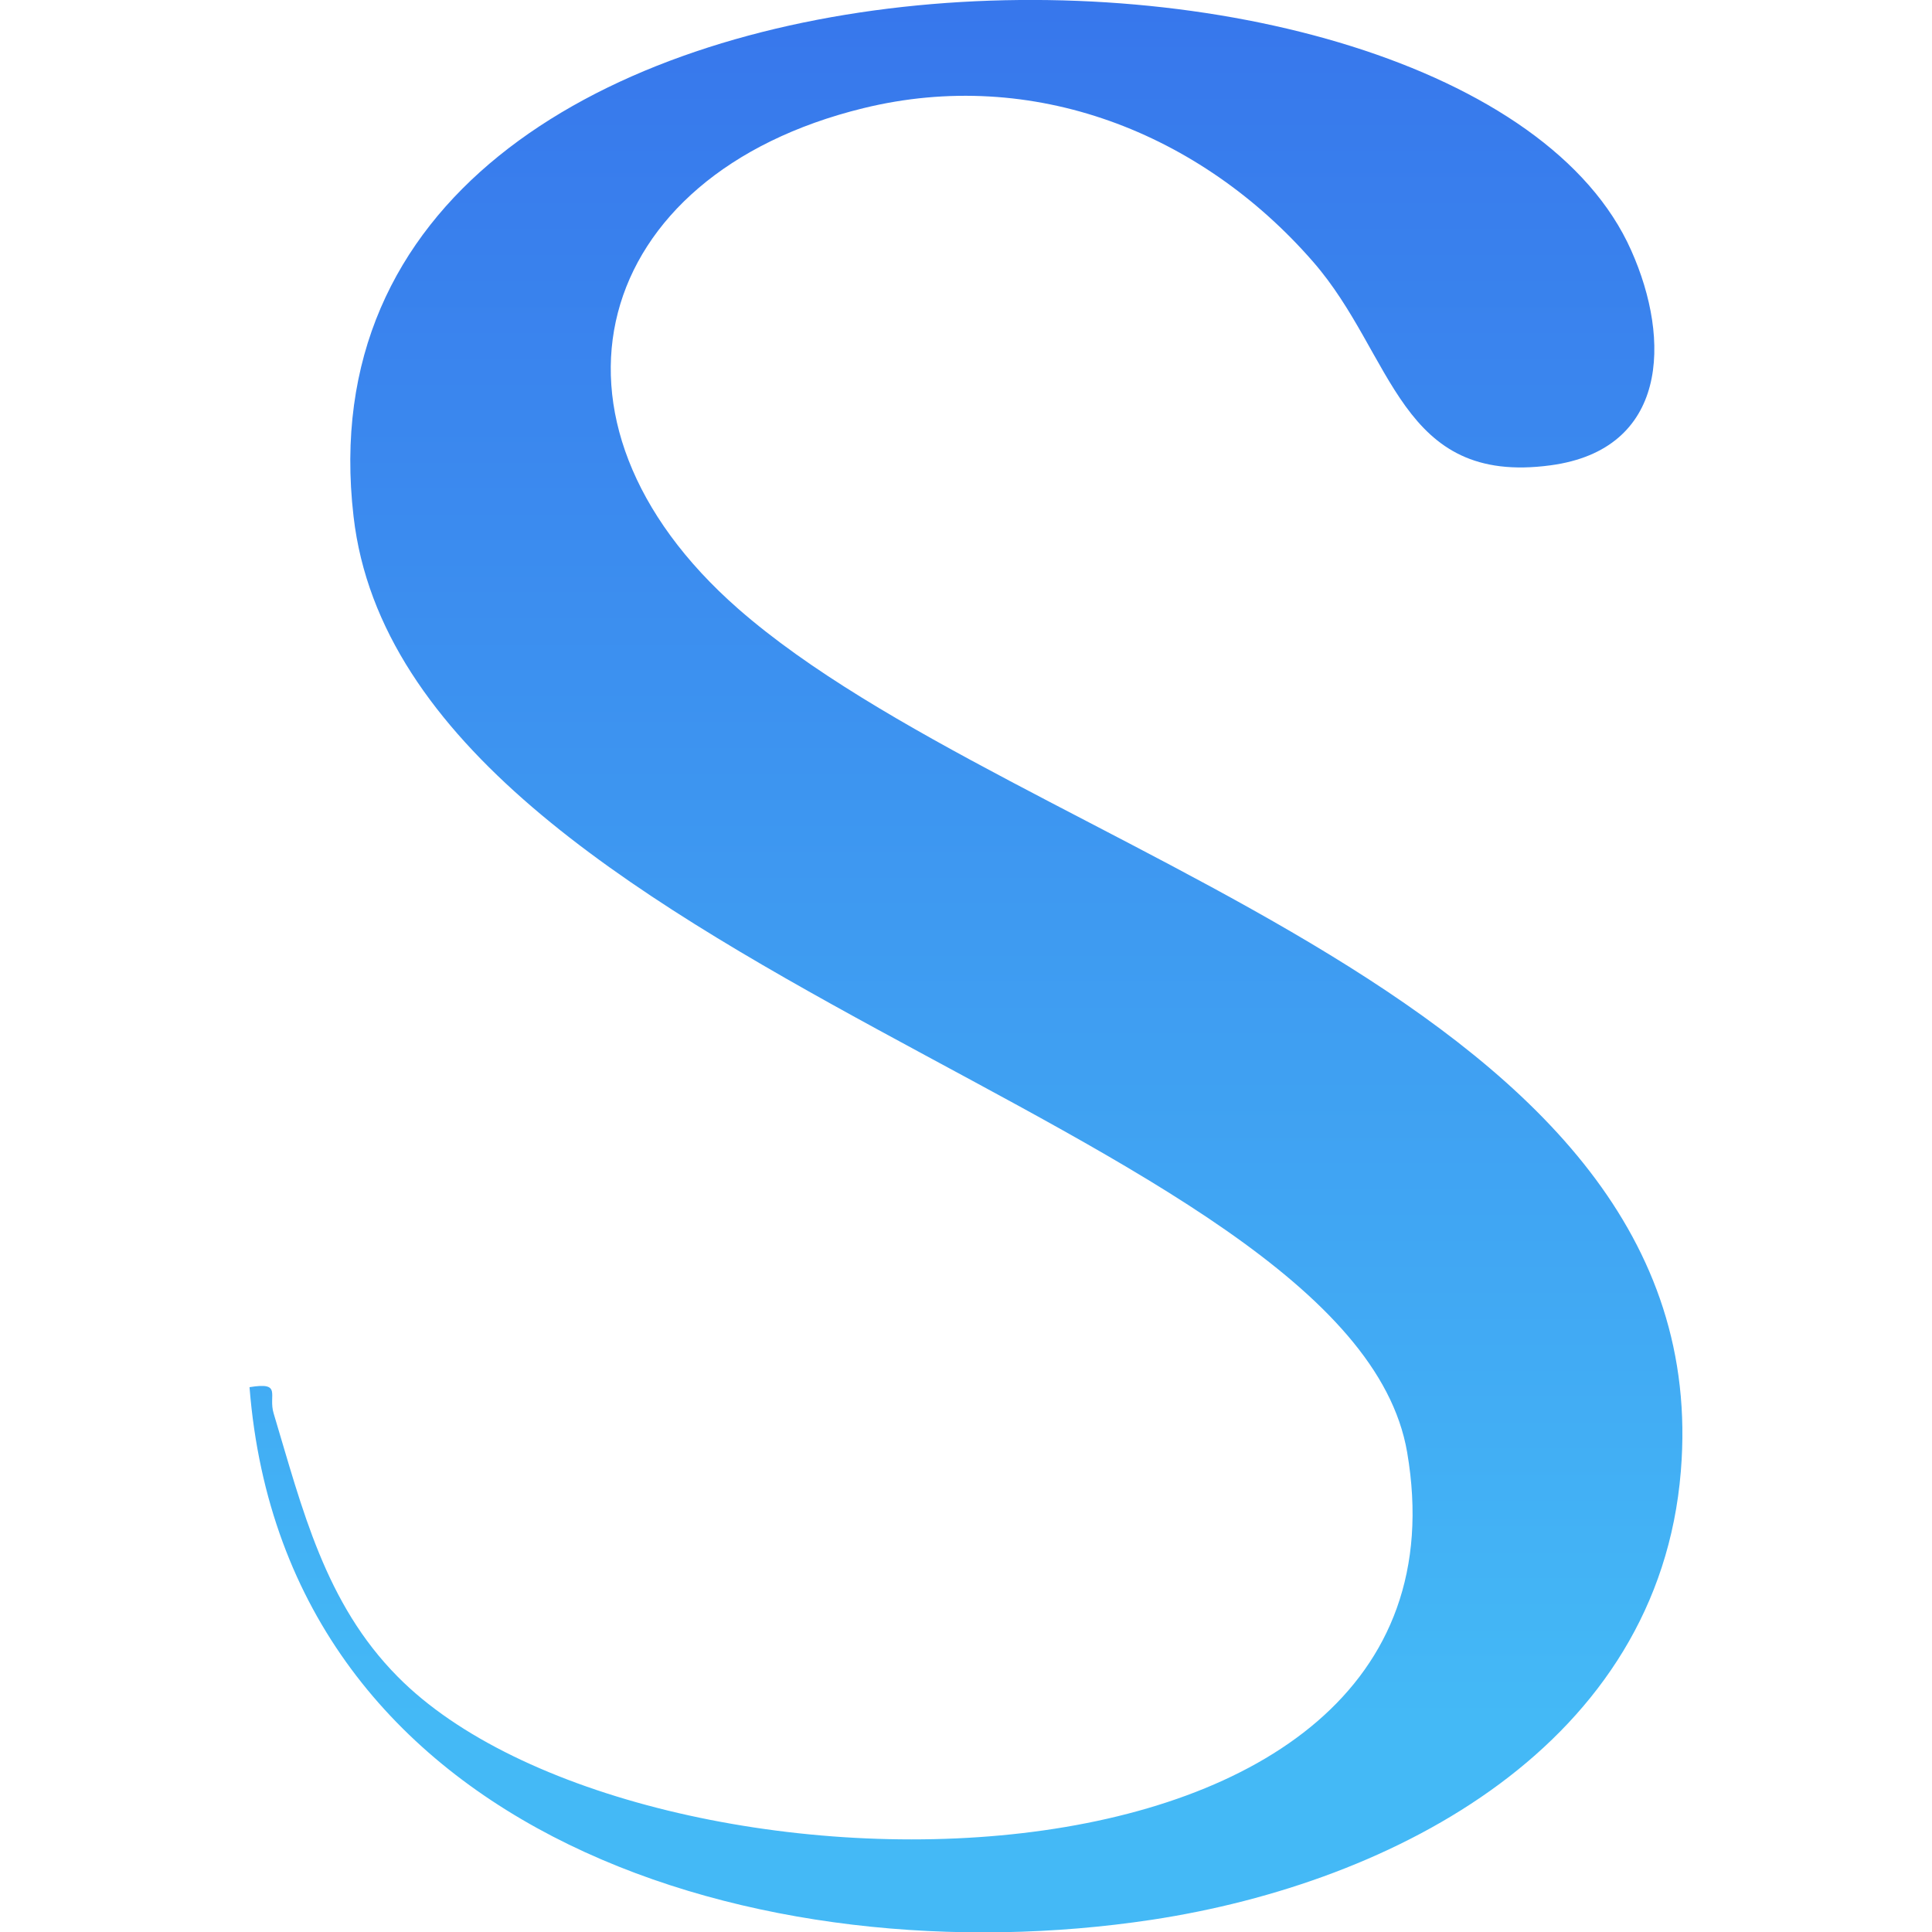 <?xml version="1.0" encoding="UTF-8"?>
<svg id="Layer_1" data-name="Layer 1" xmlns="http://www.w3.org/2000/svg" xmlns:xlink="http://www.w3.org/1999/xlink" viewBox="0 0 60 60">
  <defs>
    <style>
      .cls-1 {
        fill: url(#linear-gradient);
      }
    </style>
    <linearGradient id="linear-gradient" x1="30" y1="-13.44" x2="30" y2="53.45" gradientUnits="userSpaceOnUse">
      <stop offset="0" stop-color="#3466e9"/>
      <stop offset="1" stop-color="#44b9f6"/>
    </linearGradient>
  </defs>
  <path class="cls-1" d="M7.75,43.08c1.03-.17.57.24.75.82.89,2.96,1.59,5.89,3.85,8.17,7.43,7.53,33.87,7.75,31.35-6.97-1.76-10.26-31.11-15.02-32.72-29.06C8.7-3.61,45.54-3.76,50.66,7.78c1.25,2.8,1.13,6.18-2.5,6.67-4.71.64-4.86-3.43-7.38-6.32-3.5-4.02-8.71-6.06-13.97-4.77-8.45,2.07-10.58,9.68-3.88,15.55,8.75,7.66,30.48,12.06,29.27,26.78-.69,8.47-8.84,12.78-16.43,13.93-12.03,1.82-26.91-2.54-28.02-16.53Z"/>
</svg>